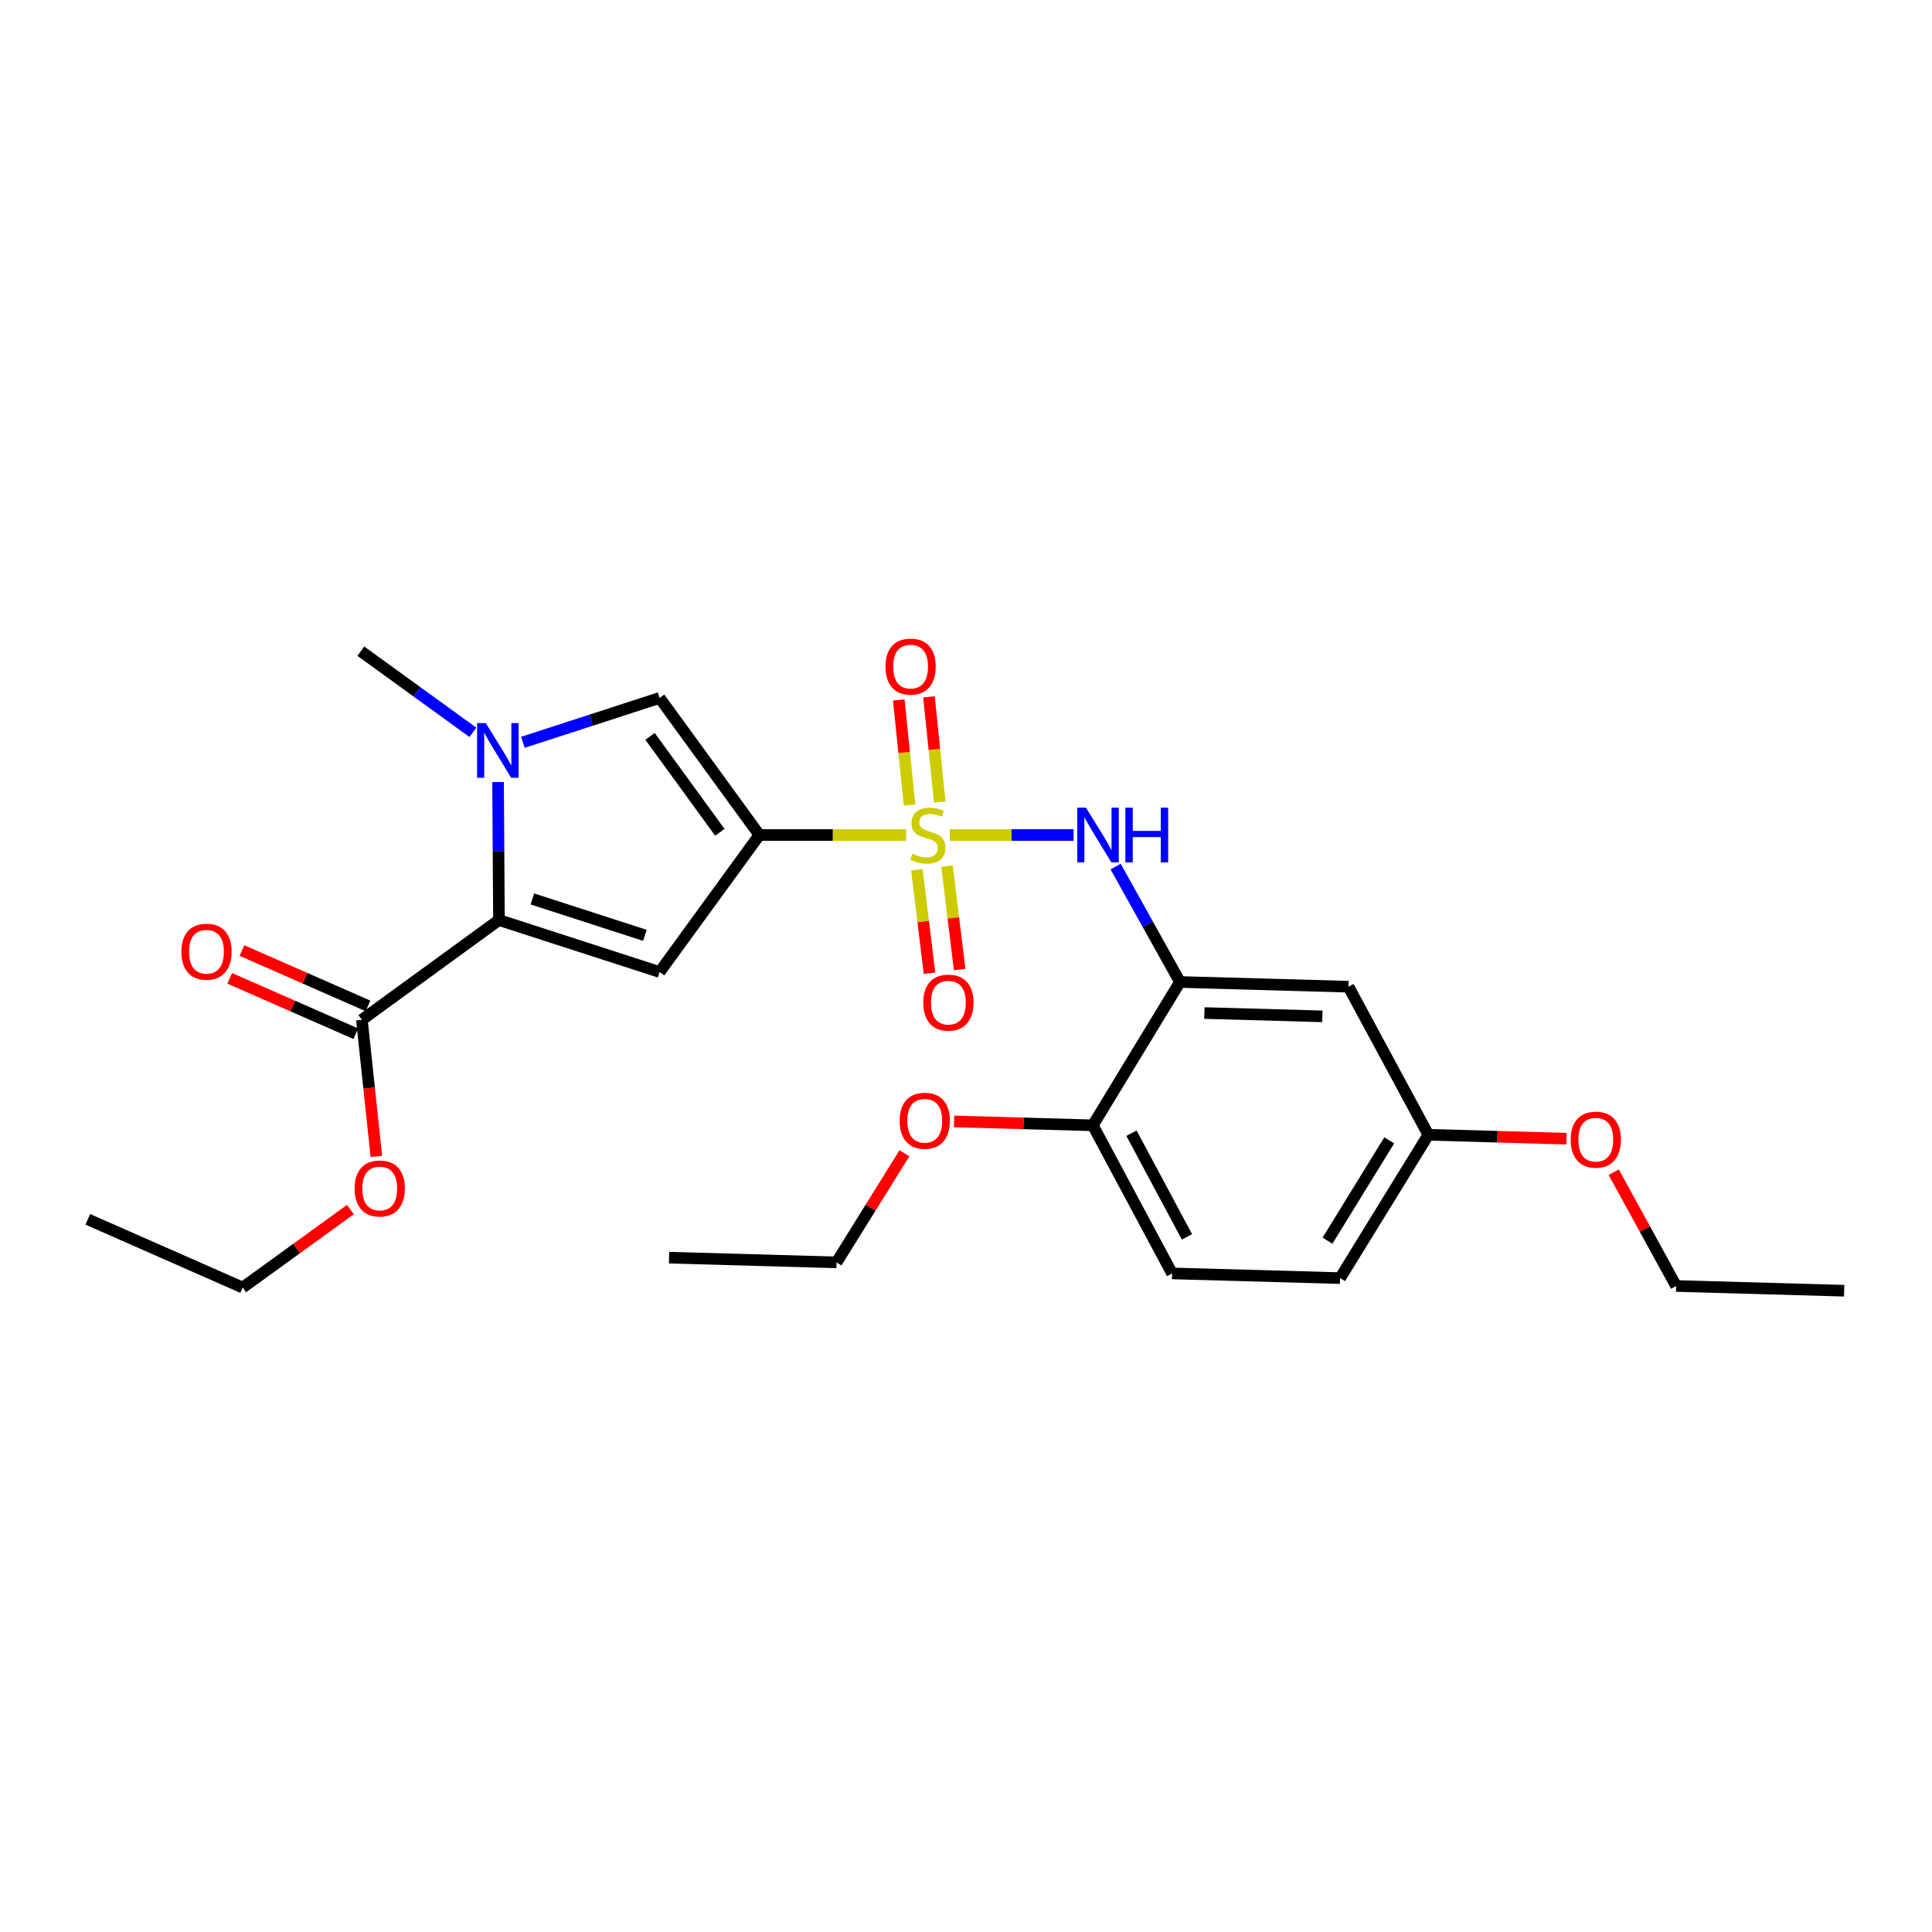<?xml version='1.0' encoding='iso-8859-1'?>
<svg version='1.1' baseProfile='full'
              xmlns='http://www.w3.org/2000/svg'
                      xmlns:rdkit='http://www.rdkit.org/xml'
                      xmlns:xlink='http://www.w3.org/1999/xlink'
                  xml:space='preserve'
width='1000px' height='1000px' viewBox='0 0 1000 1000'>
<!-- END OF HEADER -->
<rect style='opacity:1.0;fill:#FFFFFF;stroke:none' width='1000' height='1000' x='0' y='0'> </rect>
<path class='bond-0' d='M 469.024,432.197 L 431.037,432.197' style='fill:none;fill-rule:evenodd;stroke:#CCCC00;stroke-width:6px;stroke-linecap:butt;stroke-linejoin:miter;stroke-opacity:1' />
<path class='bond-0' d='M 431.037,432.197 L 393.05,432.197' style='fill:none;fill-rule:evenodd;stroke:#000000;stroke-width:6px;stroke-linecap:butt;stroke-linejoin:miter;stroke-opacity:1' />
<path class='bond-5' d='M 491.566,432.197 L 523.623,432.197' style='fill:none;fill-rule:evenodd;stroke:#CCCC00;stroke-width:6px;stroke-linecap:butt;stroke-linejoin:miter;stroke-opacity:1' />
<path class='bond-5' d='M 523.623,432.197 L 555.681,432.197' style='fill:none;fill-rule:evenodd;stroke:#0000FF;stroke-width:6px;stroke-linecap:butt;stroke-linejoin:miter;stroke-opacity:1' />
<path class='bond-8' d='M 486.425,415.08 L 483.63,387.882' style='fill:none;fill-rule:evenodd;stroke:#CCCC00;stroke-width:6px;stroke-linecap:butt;stroke-linejoin:miter;stroke-opacity:1' />
<path class='bond-8' d='M 483.63,387.882 L 480.835,360.684' style='fill:none;fill-rule:evenodd;stroke:#FF0000;stroke-width:6px;stroke-linecap:butt;stroke-linejoin:miter;stroke-opacity:1' />
<path class='bond-8' d='M 470.791,416.687 L 467.996,389.489' style='fill:none;fill-rule:evenodd;stroke:#CCCC00;stroke-width:6px;stroke-linecap:butt;stroke-linejoin:miter;stroke-opacity:1' />
<path class='bond-8' d='M 467.996,389.489 L 465.201,362.29' style='fill:none;fill-rule:evenodd;stroke:#FF0000;stroke-width:6px;stroke-linecap:butt;stroke-linejoin:miter;stroke-opacity:1' />
<path class='bond-9' d='M 474.571,450.213 L 477.845,476.983' style='fill:none;fill-rule:evenodd;stroke:#CCCC00;stroke-width:6px;stroke-linecap:butt;stroke-linejoin:miter;stroke-opacity:1' />
<path class='bond-9' d='M 477.845,476.983 L 481.119,503.753' style='fill:none;fill-rule:evenodd;stroke:#FF0000;stroke-width:6px;stroke-linecap:butt;stroke-linejoin:miter;stroke-opacity:1' />
<path class='bond-9' d='M 490.171,448.306 L 493.445,475.076' style='fill:none;fill-rule:evenodd;stroke:#CCCC00;stroke-width:6px;stroke-linecap:butt;stroke-linejoin:miter;stroke-opacity:1' />
<path class='bond-9' d='M 493.445,475.076 L 496.719,501.845' style='fill:none;fill-rule:evenodd;stroke:#FF0000;stroke-width:6px;stroke-linecap:butt;stroke-linejoin:miter;stroke-opacity:1' />
<path class='bond-1' d='M 393.05,432.197 L 341.421,503.113' style='fill:none;fill-rule:evenodd;stroke:#000000;stroke-width:6px;stroke-linecap:butt;stroke-linejoin:miter;stroke-opacity:1' />
<path class='bond-4' d='M 393.05,432.197 L 341.421,361.254' style='fill:none;fill-rule:evenodd;stroke:#000000;stroke-width:6px;stroke-linecap:butt;stroke-linejoin:miter;stroke-opacity:1' />
<path class='bond-4' d='M 372.598,430.803 L 336.458,381.144' style='fill:none;fill-rule:evenodd;stroke:#000000;stroke-width:6px;stroke-linecap:butt;stroke-linejoin:miter;stroke-opacity:1' />
<path class='bond-2' d='M 341.421,503.113 L 258.255,476.211' style='fill:none;fill-rule:evenodd;stroke:#000000;stroke-width:6px;stroke-linecap:butt;stroke-linejoin:miter;stroke-opacity:1' />
<path class='bond-2' d='M 333.783,484.124 L 275.567,465.293' style='fill:none;fill-rule:evenodd;stroke:#000000;stroke-width:6px;stroke-linecap:butt;stroke-linejoin:miter;stroke-opacity:1' />
<path class='bond-7' d='M 258.255,476.211 L 187.313,527.849' style='fill:none;fill-rule:evenodd;stroke:#000000;stroke-width:6px;stroke-linecap:butt;stroke-linejoin:miter;stroke-opacity:1' />
<path class='bond-26' d='M 258.255,476.211 L 258.028,440.492' style='fill:none;fill-rule:evenodd;stroke:#000000;stroke-width:6px;stroke-linecap:butt;stroke-linejoin:miter;stroke-opacity:1' />
<path class='bond-26' d='M 258.028,440.492 L 257.8,404.772' style='fill:none;fill-rule:evenodd;stroke:#0000FF;stroke-width:6px;stroke-linecap:butt;stroke-linejoin:miter;stroke-opacity:1' />
<path class='bond-3' d='M 270.637,384.219 L 306.029,372.737' style='fill:none;fill-rule:evenodd;stroke:#0000FF;stroke-width:6px;stroke-linecap:butt;stroke-linejoin:miter;stroke-opacity:1' />
<path class='bond-3' d='M 306.029,372.737 L 341.421,361.254' style='fill:none;fill-rule:evenodd;stroke:#000000;stroke-width:6px;stroke-linecap:butt;stroke-linejoin:miter;stroke-opacity:1' />
<path class='bond-16' d='M 244.767,379.054 L 215.769,358.052' style='fill:none;fill-rule:evenodd;stroke:#0000FF;stroke-width:6px;stroke-linecap:butt;stroke-linejoin:miter;stroke-opacity:1' />
<path class='bond-16' d='M 215.769,358.052 L 186.771,337.051' style='fill:none;fill-rule:evenodd;stroke:#000000;stroke-width:6px;stroke-linecap:butt;stroke-linejoin:miter;stroke-opacity:1' />
<path class='bond-6' d='M 577.446,448.534 L 594.093,478.403' style='fill:none;fill-rule:evenodd;stroke:#0000FF;stroke-width:6px;stroke-linecap:butt;stroke-linejoin:miter;stroke-opacity:1' />
<path class='bond-6' d='M 594.093,478.403 L 610.74,508.273' style='fill:none;fill-rule:evenodd;stroke:#000000;stroke-width:6px;stroke-linecap:butt;stroke-linejoin:miter;stroke-opacity:1' />
<path class='bond-10' d='M 610.74,508.273 L 697.966,510.718' style='fill:none;fill-rule:evenodd;stroke:#000000;stroke-width:6px;stroke-linecap:butt;stroke-linejoin:miter;stroke-opacity:1' />
<path class='bond-10' d='M 623.383,524.35 L 684.442,526.061' style='fill:none;fill-rule:evenodd;stroke:#000000;stroke-width:6px;stroke-linecap:butt;stroke-linejoin:miter;stroke-opacity:1' />
<path class='bond-11' d='M 610.74,508.273 L 565.642,582.463' style='fill:none;fill-rule:evenodd;stroke:#000000;stroke-width:6px;stroke-linecap:butt;stroke-linejoin:miter;stroke-opacity:1' />
<path class='bond-12' d='M 190.473,520.654 L 157.85,506.327' style='fill:none;fill-rule:evenodd;stroke:#000000;stroke-width:6px;stroke-linecap:butt;stroke-linejoin:miter;stroke-opacity:1' />
<path class='bond-12' d='M 157.85,506.327 L 125.227,492' style='fill:none;fill-rule:evenodd;stroke:#FF0000;stroke-width:6px;stroke-linecap:butt;stroke-linejoin:miter;stroke-opacity:1' />
<path class='bond-12' d='M 184.153,535.043 L 151.53,520.717' style='fill:none;fill-rule:evenodd;stroke:#000000;stroke-width:6px;stroke-linecap:butt;stroke-linejoin:miter;stroke-opacity:1' />
<path class='bond-12' d='M 151.53,520.717 L 118.908,506.39' style='fill:none;fill-rule:evenodd;stroke:#FF0000;stroke-width:6px;stroke-linecap:butt;stroke-linejoin:miter;stroke-opacity:1' />
<path class='bond-15' d='M 187.313,527.849 L 191.057,563.205' style='fill:none;fill-rule:evenodd;stroke:#000000;stroke-width:6px;stroke-linecap:butt;stroke-linejoin:miter;stroke-opacity:1' />
<path class='bond-15' d='M 191.057,563.205 L 194.802,598.562' style='fill:none;fill-rule:evenodd;stroke:#FF0000;stroke-width:6px;stroke-linecap:butt;stroke-linejoin:miter;stroke-opacity:1' />
<path class='bond-14' d='M 697.966,510.718 L 739.309,587.353' style='fill:none;fill-rule:evenodd;stroke:#000000;stroke-width:6px;stroke-linecap:butt;stroke-linejoin:miter;stroke-opacity:1' />
<path class='bond-13' d='M 565.642,582.463 L 606.662,659.116' style='fill:none;fill-rule:evenodd;stroke:#000000;stroke-width:6px;stroke-linecap:butt;stroke-linejoin:miter;stroke-opacity:1' />
<path class='bond-13' d='M 585.652,586.546 L 614.366,640.202' style='fill:none;fill-rule:evenodd;stroke:#000000;stroke-width:6px;stroke-linecap:butt;stroke-linejoin:miter;stroke-opacity:1' />
<path class='bond-18' d='M 565.642,582.463 L 529.735,581.454' style='fill:none;fill-rule:evenodd;stroke:#000000;stroke-width:6px;stroke-linecap:butt;stroke-linejoin:miter;stroke-opacity:1' />
<path class='bond-18' d='M 529.735,581.454 L 493.827,580.445' style='fill:none;fill-rule:evenodd;stroke:#FF0000;stroke-width:6px;stroke-linecap:butt;stroke-linejoin:miter;stroke-opacity:1' />
<path class='bond-17' d='M 606.662,659.116 L 693.635,661.552' style='fill:none;fill-rule:evenodd;stroke:#000000;stroke-width:6px;stroke-linecap:butt;stroke-linejoin:miter;stroke-opacity:1' />
<path class='bond-19' d='M 739.309,587.353 L 775.063,588.365' style='fill:none;fill-rule:evenodd;stroke:#000000;stroke-width:6px;stroke-linecap:butt;stroke-linejoin:miter;stroke-opacity:1' />
<path class='bond-19' d='M 775.063,588.365 L 810.817,589.377' style='fill:none;fill-rule:evenodd;stroke:#FF0000;stroke-width:6px;stroke-linecap:butt;stroke-linejoin:miter;stroke-opacity:1' />
<path class='bond-27' d='M 739.309,587.353 L 693.635,661.552' style='fill:none;fill-rule:evenodd;stroke:#000000;stroke-width:6px;stroke-linecap:butt;stroke-linejoin:miter;stroke-opacity:1' />
<path class='bond-27' d='M 719.074,590.244 L 687.102,642.183' style='fill:none;fill-rule:evenodd;stroke:#000000;stroke-width:6px;stroke-linecap:butt;stroke-linejoin:miter;stroke-opacity:1' />
<path class='bond-20' d='M 181.361,626.073 L 153.485,646.257' style='fill:none;fill-rule:evenodd;stroke:#FF0000;stroke-width:6px;stroke-linecap:butt;stroke-linejoin:miter;stroke-opacity:1' />
<path class='bond-20' d='M 153.485,646.257 L 125.608,666.441' style='fill:none;fill-rule:evenodd;stroke:#000000;stroke-width:6px;stroke-linecap:butt;stroke-linejoin:miter;stroke-opacity:1' />
<path class='bond-21' d='M 468.125,596.939 L 450.56,625.172' style='fill:none;fill-rule:evenodd;stroke:#FF0000;stroke-width:6px;stroke-linecap:butt;stroke-linejoin:miter;stroke-opacity:1' />
<path class='bond-21' d='M 450.56,625.172 L 432.996,653.405' style='fill:none;fill-rule:evenodd;stroke:#000000;stroke-width:6px;stroke-linecap:butt;stroke-linejoin:miter;stroke-opacity:1' />
<path class='bond-22' d='M 835.262,606.728 L 851.409,636.179' style='fill:none;fill-rule:evenodd;stroke:#FF0000;stroke-width:6px;stroke-linecap:butt;stroke-linejoin:miter;stroke-opacity:1' />
<path class='bond-22' d='M 851.409,636.179 L 867.555,665.629' style='fill:none;fill-rule:evenodd;stroke:#000000;stroke-width:6px;stroke-linecap:butt;stroke-linejoin:miter;stroke-opacity:1' />
<path class='bond-23' d='M 125.608,666.441 L 45.455,631.132' style='fill:none;fill-rule:evenodd;stroke:#000000;stroke-width:6px;stroke-linecap:butt;stroke-linejoin:miter;stroke-opacity:1' />
<path class='bond-24' d='M 432.996,653.405 L 346.302,650.961' style='fill:none;fill-rule:evenodd;stroke:#000000;stroke-width:6px;stroke-linecap:butt;stroke-linejoin:miter;stroke-opacity:1' />
<path class='bond-25' d='M 867.555,665.629 L 954.545,668.074' style='fill:none;fill-rule:evenodd;stroke:#000000;stroke-width:6px;stroke-linecap:butt;stroke-linejoin:miter;stroke-opacity:1' />
<path  class='atom-0' d='M 472.285 441.917
Q 472.605 442.037, 473.925 442.597
Q 475.245 443.157, 476.685 443.517
Q 478.165 443.837, 479.605 443.837
Q 482.285 443.837, 483.845 442.557
Q 485.405 441.237, 485.405 438.957
Q 485.405 437.397, 484.605 436.437
Q 483.845 435.477, 482.645 434.957
Q 481.445 434.437, 479.445 433.837
Q 476.925 433.077, 475.405 432.357
Q 473.925 431.637, 472.845 430.117
Q 471.805 428.597, 471.805 426.037
Q 471.805 422.477, 474.205 420.277
Q 476.645 418.077, 481.445 418.077
Q 484.725 418.077, 488.445 419.637
L 487.525 422.717
Q 484.125 421.317, 481.565 421.317
Q 478.805 421.317, 477.285 422.477
Q 475.765 423.597, 475.805 425.557
Q 475.805 427.077, 476.565 427.997
Q 477.365 428.917, 478.485 429.437
Q 479.645 429.957, 481.565 430.557
Q 484.125 431.357, 485.645 432.157
Q 487.165 432.957, 488.245 434.597
Q 489.365 436.197, 489.365 438.957
Q 489.365 442.877, 486.725 444.997
Q 484.125 447.077, 479.765 447.077
Q 477.245 447.077, 475.325 446.517
Q 473.445 445.997, 471.205 445.077
L 472.285 441.917
' fill='#CCCC00'/>
<path  class='atom-4' d='M 251.436 374.258
L 260.716 389.258
Q 261.636 390.738, 263.116 393.418
Q 264.596 396.098, 264.676 396.258
L 264.676 374.258
L 268.436 374.258
L 268.436 402.578
L 264.556 402.578
L 254.596 386.178
Q 253.436 384.258, 252.196 382.058
Q 250.996 379.858, 250.636 379.178
L 250.636 402.578
L 246.956 402.578
L 246.956 374.258
L 251.436 374.258
' fill='#0000FF'/>
<path  class='atom-6' d='M 562.08 418.037
L 571.36 433.037
Q 572.28 434.517, 573.76 437.197
Q 575.24 439.877, 575.32 440.037
L 575.32 418.037
L 579.08 418.037
L 579.08 446.357
L 575.2 446.357
L 565.24 429.957
Q 564.08 428.037, 562.84 425.837
Q 561.64 423.637, 561.28 422.957
L 561.28 446.357
L 557.6 446.357
L 557.6 418.037
L 562.08 418.037
' fill='#0000FF'/>
<path  class='atom-6' d='M 582.48 418.037
L 586.32 418.037
L 586.32 430.077
L 600.8 430.077
L 600.8 418.037
L 604.64 418.037
L 604.64 446.357
L 600.8 446.357
L 600.8 433.277
L 586.32 433.277
L 586.32 446.357
L 582.48 446.357
L 582.48 418.037
' fill='#0000FF'/>
<path  class='atom-9' d='M 458.318 345.024
Q 458.318 338.224, 461.678 334.424
Q 465.038 330.624, 471.318 330.624
Q 477.598 330.624, 480.958 334.424
Q 484.318 338.224, 484.318 345.024
Q 484.318 351.904, 480.918 355.824
Q 477.518 359.704, 471.318 359.704
Q 465.078 359.704, 461.678 355.824
Q 458.318 351.944, 458.318 345.024
M 471.318 356.504
Q 475.638 356.504, 477.958 353.624
Q 480.318 350.704, 480.318 345.024
Q 480.318 339.464, 477.958 336.664
Q 475.638 333.824, 471.318 333.824
Q 466.998 333.824, 464.638 336.624
Q 462.318 339.424, 462.318 345.024
Q 462.318 350.744, 464.638 353.624
Q 466.998 356.504, 471.318 356.504
' fill='#FF0000'/>
<path  class='atom-10' d='M 477.884 518.953
Q 477.884 512.153, 481.244 508.353
Q 484.604 504.553, 490.884 504.553
Q 497.164 504.553, 500.524 508.353
Q 503.884 512.153, 503.884 518.953
Q 503.884 525.833, 500.484 529.753
Q 497.084 533.633, 490.884 533.633
Q 484.644 533.633, 481.244 529.753
Q 477.884 525.873, 477.884 518.953
M 490.884 530.433
Q 495.204 530.433, 497.524 527.553
Q 499.884 524.633, 499.884 518.953
Q 499.884 513.393, 497.524 510.593
Q 495.204 507.753, 490.884 507.753
Q 486.564 507.753, 484.204 510.553
Q 481.884 513.353, 481.884 518.953
Q 481.884 524.673, 484.204 527.553
Q 486.564 530.433, 490.884 530.433
' fill='#FF0000'/>
<path  class='atom-13' d='M 93.871 492.601
Q 93.871 485.801, 97.231 482.001
Q 100.591 478.201, 106.871 478.201
Q 113.151 478.201, 116.511 482.001
Q 119.871 485.801, 119.871 492.601
Q 119.871 499.481, 116.471 503.401
Q 113.071 507.281, 106.871 507.281
Q 100.631 507.281, 97.231 503.401
Q 93.871 499.521, 93.871 492.601
M 106.871 504.081
Q 111.191 504.081, 113.511 501.201
Q 115.871 498.281, 115.871 492.601
Q 115.871 487.041, 113.511 484.241
Q 111.191 481.401, 106.871 481.401
Q 102.551 481.401, 100.191 484.201
Q 97.871 487.001, 97.871 492.601
Q 97.871 498.321, 100.191 501.201
Q 102.551 504.081, 106.871 504.081
' fill='#FF0000'/>
<path  class='atom-16' d='M 183.551 615.155
Q 183.551 608.355, 186.911 604.555
Q 190.271 600.755, 196.551 600.755
Q 202.831 600.755, 206.191 604.555
Q 209.551 608.355, 209.551 615.155
Q 209.551 622.035, 206.151 625.955
Q 202.751 629.835, 196.551 629.835
Q 190.311 629.835, 186.911 625.955
Q 183.551 622.075, 183.551 615.155
M 196.551 626.635
Q 200.871 626.635, 203.191 623.755
Q 205.551 620.835, 205.551 615.155
Q 205.551 609.595, 203.191 606.795
Q 200.871 603.955, 196.551 603.955
Q 192.231 603.955, 189.871 606.755
Q 187.551 609.555, 187.551 615.155
Q 187.551 620.875, 189.871 623.755
Q 192.231 626.635, 196.551 626.635
' fill='#FF0000'/>
<path  class='atom-19' d='M 465.652 580.098
Q 465.652 573.298, 469.012 569.498
Q 472.372 565.698, 478.652 565.698
Q 484.932 565.698, 488.292 569.498
Q 491.652 573.298, 491.652 580.098
Q 491.652 586.978, 488.252 590.898
Q 484.852 594.778, 478.652 594.778
Q 472.412 594.778, 469.012 590.898
Q 465.652 587.018, 465.652 580.098
M 478.652 591.578
Q 482.972 591.578, 485.292 588.698
Q 487.652 585.778, 487.652 580.098
Q 487.652 574.538, 485.292 571.738
Q 482.972 568.898, 478.652 568.898
Q 474.332 568.898, 471.972 571.698
Q 469.652 574.498, 469.652 580.098
Q 469.652 585.818, 471.972 588.698
Q 474.332 591.578, 478.652 591.578
' fill='#FF0000'/>
<path  class='atom-20' d='M 812.985 589.886
Q 812.985 583.086, 816.345 579.286
Q 819.705 575.486, 825.985 575.486
Q 832.265 575.486, 835.625 579.286
Q 838.985 583.086, 838.985 589.886
Q 838.985 596.766, 835.585 600.686
Q 832.185 604.566, 825.985 604.566
Q 819.745 604.566, 816.345 600.686
Q 812.985 596.806, 812.985 589.886
M 825.985 601.366
Q 830.305 601.366, 832.625 598.486
Q 834.985 595.566, 834.985 589.886
Q 834.985 584.326, 832.625 581.526
Q 830.305 578.686, 825.985 578.686
Q 821.665 578.686, 819.305 581.486
Q 816.985 584.286, 816.985 589.886
Q 816.985 595.606, 819.305 598.486
Q 821.665 601.366, 825.985 601.366
' fill='#FF0000'/>
</svg>
